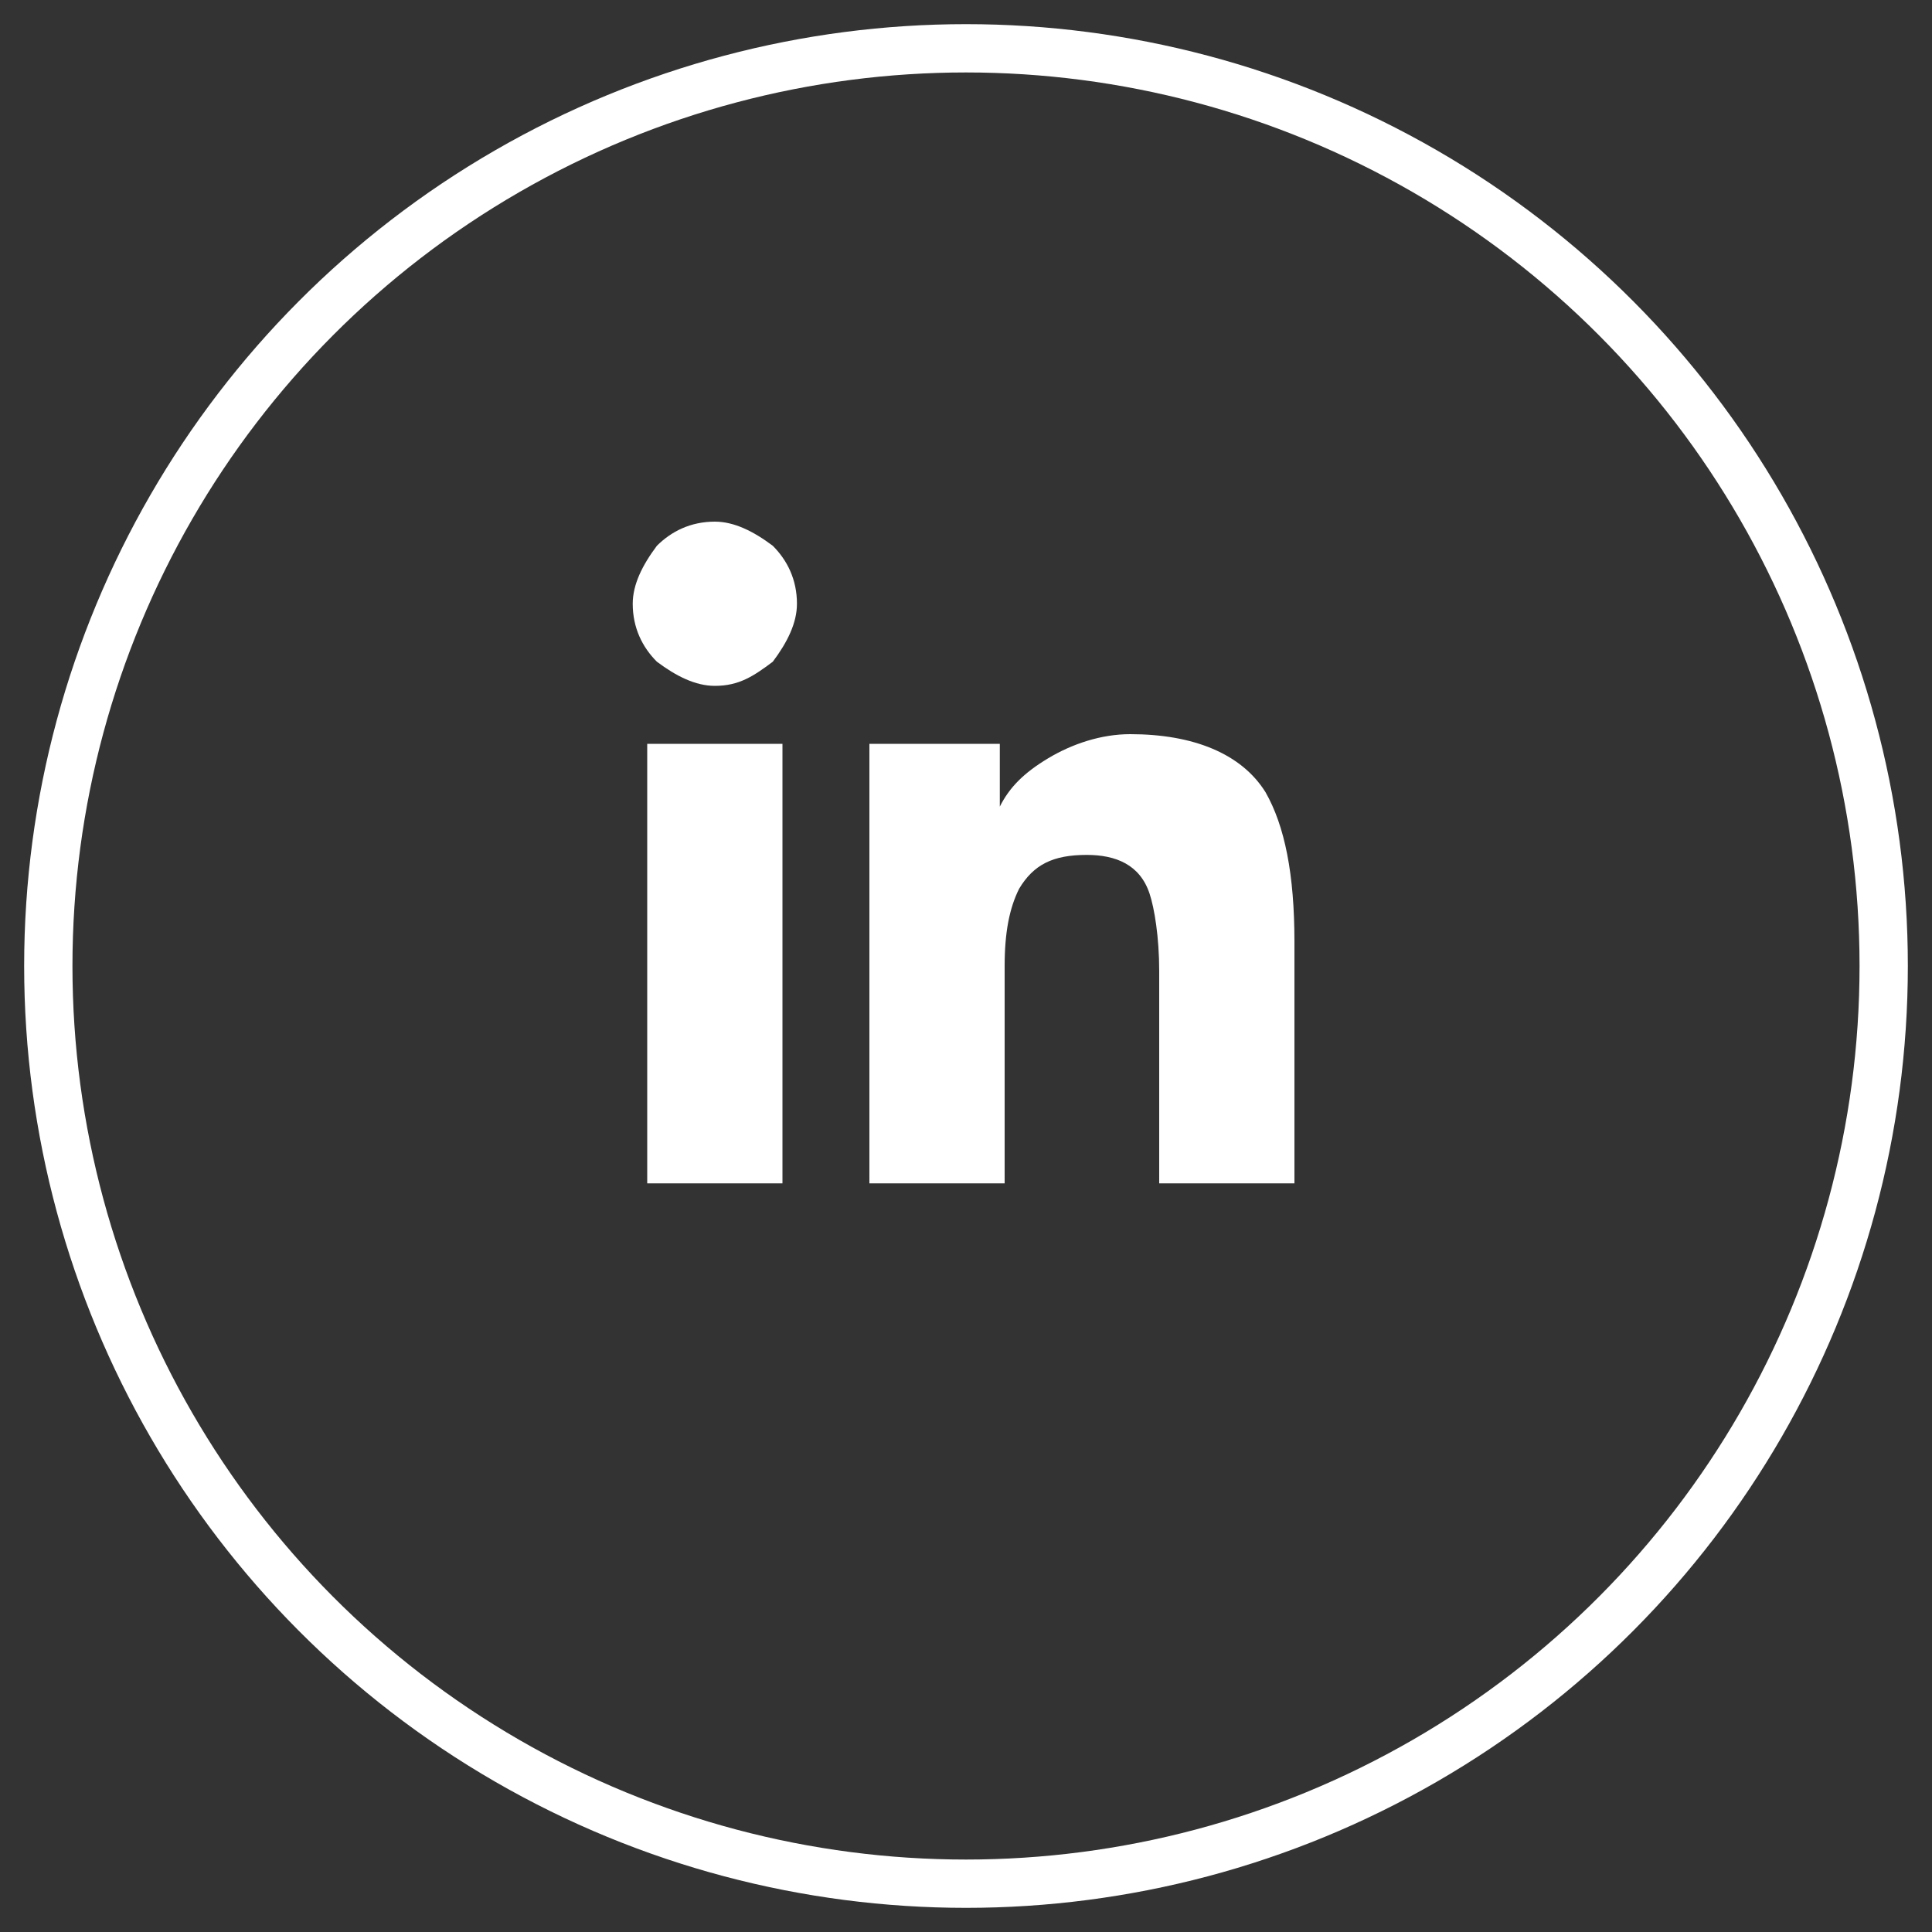 <?xml version="1.0" encoding="UTF-8"?>
<!-- Generator: Adobe Illustrator 25.2.3, SVG Export Plug-In . SVG Version: 6.00 Build 0)  -->
<svg xmlns="http://www.w3.org/2000/svg" xmlns:xlink="http://www.w3.org/1999/xlink" version="1.0" id="Layer_1" x="0px" y="0px" viewBox="0 0 40 40" style="enable-background:new 0 0 40 40;" xml:space="preserve">
<rect x="0" y="0" width="40" height="40" fill="#333333" stroke="none"/>
<style type="text/css">
	.st0{fill:none;stroke:#FFFFFF;stroke-miterlimit:10;}
	.st1{fill:#FFFFFF;}
</style>
<g>
	<circle class="st0" cx="20" cy="20" r="19"></circle>
	<path class="st1" d="M16.2,24.5h-2.8v-9.1h2.8V24.5z M14.8,14.2c-0.4,0-0.8-0.2-1.2-0.5c-0.3-0.3-0.5-0.7-0.5-1.2   c0-0.4,0.2-0.8,0.5-1.2c0.3-0.3,0.7-0.5,1.2-0.5c0.4,0,0.8,0.2,1.2,0.5c0.3,0.3,0.5,0.7,0.5,1.2c0,0.4-0.2,0.8-0.5,1.2   C15.6,14,15.3,14.2,14.8,14.2z M26.8,24.5H24v-4.4c0-0.7-0.1-1.3-0.2-1.6c-0.2-0.6-0.7-0.8-1.3-0.8c-0.7,0-1.1,0.2-1.4,0.7   c-0.2,0.4-0.3,0.9-0.3,1.6v4.5H18v-9.1h2.7v1.3h0c0.2-0.4,0.5-0.7,1-1c0.5-0.3,1.1-0.5,1.7-0.5c1.3,0,2.3,0.4,2.8,1.2   c0.4,0.7,0.6,1.7,0.6,3.1V24.5z"></path>
</g>
<g>
</g>
<g>
</g>
<g>
</g>
<g>
</g>
<g>
</g>
<g>
</g>
</svg>
